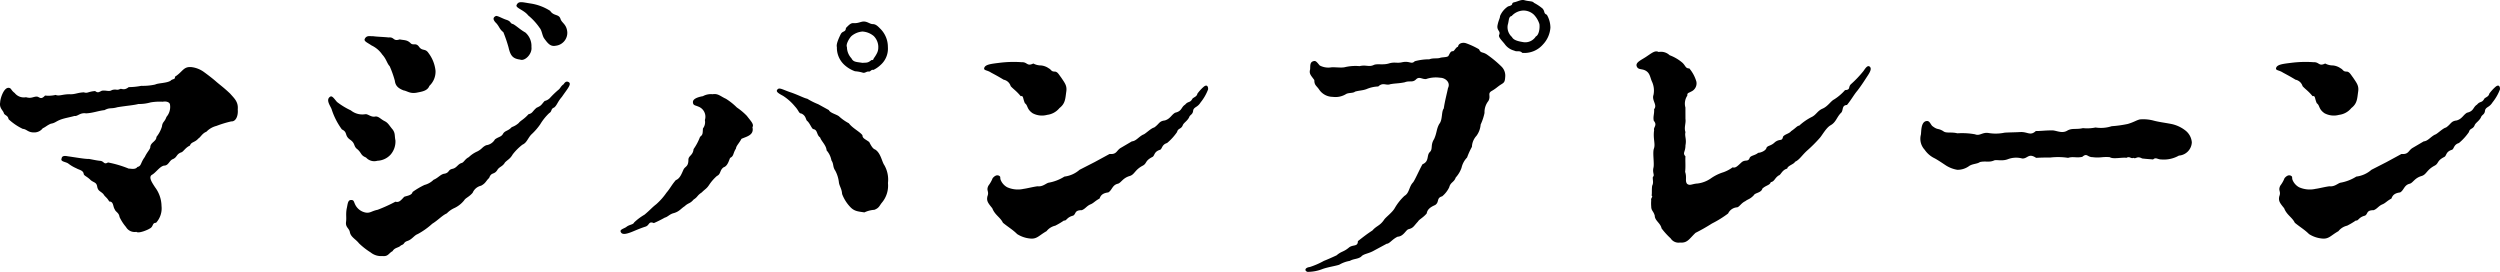 <svg xmlns="http://www.w3.org/2000/svg" width="247.702" height="26.936" viewBox="0 0 247.702 26.936"><path d="M-100.8-16.832c-.608-.576-.928-.8-1.344-1.152-.352-.32-.992-.8-1.216-.96a2.625,2.625,0,0,0-1.28-.512c-.8-.064-.832.448-1.632.96.064.288-.256.192-.416.384-.384.256-1.216.224-1.536.384a5.625,5.625,0,0,1-1.376.128,6.574,6.574,0,0,1-1.248.128c-.48.384-.7.1-.864.192-.352.16-.352-.032-.8.1-.288.192-.544,0-.992.064-.288.128-.384.256-.672.032-.736.064-.736.256-1.12.128-.608.032-.832.192-1.312.192-.736-.032-1.152.224-1.472.064a3.186,3.186,0,0,1-1.056.064c-.416.448-.512.16-.8.1-.384,0-.544.224-1.088.064a1.152,1.152,0,0,1-1.12-.416c-.384-.288-.32-.48-.576-.512-.512-.064-.864,1.088-.864,1.44-.1.544.256.768.352,1.024.064.288.416.224.48.64a5.475,5.475,0,0,0,1.408.96c.416.032.512.384,1.184.352a1.045,1.045,0,0,0,.8-.416c.256-.1.416-.288.8-.448.416-.064.48-.224.992-.416.448-.16.928-.224,1.344-.352.32.064.544-.352,1.152-.256.672-.032,1.216-.256,1.824-.32.544-.288.64-.1,1.28-.288.992-.16,1.6-.192,2.08-.32a4.144,4.144,0,0,0,1.216-.16,5.524,5.524,0,0,1,1.216-.064c.224-.064.672,0,.7.288a1.509,1.509,0,0,1-.352,1.216c-.192.544-.384.448-.448.96a3.116,3.116,0,0,1-.544,1.024c0,.448-.608.544-.608,1.024-.032.224-.32.48-.544.96-.448.608-.32.9-.736.992-.192.288-.64.16-.864.16a10.821,10.821,0,0,0-2.048-.608c-.416.256-.384-.128-.768-.16s-.9-.16-1.152-.192c-.288.032-1.536-.192-2.048-.256-.608-.128-.608.128-.64.256-.1.288.48.288.7.48a3.7,3.7,0,0,0,.768.448c.256.16.7.192.736.576.064.192.32.224.7.608.32.256.576.192.64.672.1.416.288.384.608.7.16.288.352.32.576.736.448,0,.352.48.544.768.1.288.416.32.48.768a4.331,4.331,0,0,0,.64.992.982.982,0,0,0,1.024.48c.256.192,1.184-.224,1.312-.32.416-.192.224-.576.64-.576a2.113,2.113,0,0,0,.544-1.664,3.172,3.172,0,0,0-.64-1.856c-.288-.448-.7-1.024-.288-1.248.384-.224.768-.832,1.184-.9.448,0,.512-.512.864-.64.448-.192.32-.48.832-.672.192-.032.416-.48.864-.672.128-.384.48-.288.832-.7.224-.128.384-.512.8-.672a2.087,2.087,0,0,1,.992-.576,10.773,10.773,0,0,1,1.472-.448c.448.032.7-.544.64-1.184C-99.968-16.032-100.416-16.384-100.8-16.832ZM-86.784-21.6a2.641,2.641,0,0,1,1.056.9c.416.448.48.9.736,1.152a10.125,10.125,0,0,1,.512,1.44c.064.544.384.768.864.96.384.064.64.352,1.312.224.48-.1,1.056-.16,1.248-.672a1.935,1.935,0,0,0,.608-1.5,3.524,3.524,0,0,0-.7-1.76c-.32-.48-.608-.16-.928-.608s-.576-.1-.832-.352c-.352-.352-.608-.288-1.088-.384-.672.224-.512-.256-1.088-.192-.608-.064-1.12-.064-1.568-.128-.224.032-.608-.128-.8.256C-87.584-22.016-87.2-21.888-86.784-21.6Zm15.52-2.976a5.882,5.882,0,0,1,1.12,1.216c.256.288.256.8.48,1.088.352.48.608.8,1.12.7a1.289,1.289,0,0,0,1.152-1.344c-.064-.8-.544-.9-.672-1.312-.16-.512-.672-.256-1.024-.8a4.976,4.976,0,0,0-1.984-.736c-.832-.128-1.152-.256-1.344.16C-72.544-25.312-71.68-25.12-71.264-24.576Zm-3.232.7c.384.384.352.64.768.96a13.734,13.734,0,0,1,.512,1.5c.192.832.416,1.12,1.152,1.216.448.192,1.216-.544,1.12-1.248a1.775,1.775,0,0,0-.608-1.44c-.48-.256-.9-.672-1.216-.832-.32-.064-.16-.256-.64-.416-.416-.128-.864-.416-1.056-.384C-74.816-24.352-74.72-24.128-74.5-23.872ZM-88.9-12.256c.544.384.288.64.736.96.416.384.288.576.832.8a1.087,1.087,0,0,0,1.12.32,1.875,1.875,0,0,0,1.312-.608,1.983,1.983,0,0,0,.48-1.408c-.1-.48,0-.672-.256-1.056-.384-.448-.448-.672-.832-.864s-.576-.48-.9-.448c-.448.1-.736-.288-1.024-.224a1.811,1.811,0,0,1-1.408-.384A7.084,7.084,0,0,1-90.208-16c-.256-.288-.448-.608-.64-.544-.544.288,0,.96.1,1.248a6.985,6.985,0,0,0,1.024,2.016C-89.12-12.992-89.5-12.672-88.9-12.256Zm21.664-5.7c-.256-.16-.416.032-.512.192-.32.224-.32.416-.544.576a9.212,9.212,0,0,0-.768.736,1.045,1.045,0,0,1-.576.352c-.352.384-.288.448-.8.672-.448.384-.384.544-.8.64-.448.512-.8.64-.96.864a2.036,2.036,0,0,1-.7.416c-.352.384-.608.32-.832.608-.192.384-.448.32-.832.608a1.169,1.169,0,0,1-.864.576c-.416.192-.384.352-.864.608a2.909,2.909,0,0,0-.864.576c-.384.192-.48.512-.7.576-.384.1-.48.48-.9.576-.48.1-.288.352-.768.48-.416.032-.64.416-1.12.608a1.968,1.968,0,0,1-.9.512,7.488,7.488,0,0,0-1.184.7c-.064.352-.64.384-.832.48-.352.384-.512.576-.864.48a15.591,15.591,0,0,1-1.76.8c-.608.128-.7.32-1.12.288a1.454,1.454,0,0,1-1.152-.9c-.1-.224-.1-.384-.416-.352-.288.032-.288.48-.384.864-.1.576,0,.864-.064,1.312-.064.544.32.608.384,1.024.1.48.576.672.9,1.088a7.034,7.034,0,0,0,1.152.9A1.639,1.639,0,0,0-85.7-.736c.576.064.608-.288.992-.48.224-.384.608-.32.832-.576.448-.16.192-.288.672-.448.448-.16.64-.544.992-.672a7.2,7.2,0,0,0,1.44-1.024c.576-.352.992-.832,1.44-1.024A2.435,2.435,0,0,1-78.56-5.5a2.707,2.707,0,0,0,.96-.768c.128-.224.48-.32.832-.736a1.189,1.189,0,0,1,.832-.7c.48-.256.48-.48.8-.768.224-.608.48-.288.8-.768.192-.352.544-.352.768-.768.288-.288.512-.352.768-.8a5.444,5.444,0,0,1,.96-.96c.448-.192.544-.672.9-1.024a5.858,5.858,0,0,0,.864-.992,5.272,5.272,0,0,1,.9-1.12c.288-.16.128-.416.48-.544.288-.224.32-.544.768-1.056C-67.424-17.248-66.944-17.76-67.232-17.952Zm30.88-5.28c-.224-.224-.448-.48-.768-.48-.288,0-.512-.256-.9-.256-.288,0-.544.192-.992.16-.288-.032-.48.192-.768.48-.032.448-.32.256-.512.608-.16.32-.48.992-.384,1.28a2.3,2.3,0,0,0,.768,1.792,3.1,3.1,0,0,0,1.024.608,3.562,3.562,0,0,1,.736.128c.256.1.384-.128.64-.1.16.032.224-.224.448-.16a2.754,2.754,0,0,0,.7-.48,2.158,2.158,0,0,0,.736-1.792A2.539,2.539,0,0,0-36.352-23.232Zm-.224,1.792a1.218,1.218,0,0,1-.128.608,3.245,3.245,0,0,1-.32.512c-.064.256-.192.128-.256.192-.352.288-.48.224-.864.256-.608-.1-.9-.064-1.088-.448a1.657,1.657,0,0,1-.448-1.12c-.128-.224.192-.832.448-1.088a1.939,1.939,0,0,1,1.088-.448,1.933,1.933,0,0,1,1.12.448A1.559,1.559,0,0,1-36.576-21.44ZM-49.6-14.624a6.214,6.214,0,0,0-.992-.832,6.156,6.156,0,0,0-1.088-.864c-.512-.224-.768-.544-1.312-.448a1.628,1.628,0,0,0-.96.192c-.576.1-.992.288-.992.576,0,.352.224.32.512.448a1.073,1.073,0,0,1,.672,1.344,1.022,1.022,0,0,1-.192.832c-.032.512,0,.608-.288.832a5.33,5.33,0,0,1-.64,1.216c-.064.64-.512.64-.512,1.056,0,.7-.32.64-.48.96-.192.416-.352.9-.768,1.056-.416.48-.544.8-.928,1.248a6.311,6.311,0,0,1-1.024,1.152c-.416.32-.576.544-1.152,1.024a5.342,5.342,0,0,0-1.024.768c-.1.224-.416.192-.736.416-.16.16-.672.256-.608.48.1.32.448.32,1.216,0,.384-.16.832-.352,1.248-.48s.288-.576.832-.352a11.5,11.5,0,0,0,1.088-.544c.288-.064.48-.352.9-.448.544-.16.7-.448,1.056-.672.416-.384.512-.224.9-.672.416-.256.32-.384.8-.7.384-.384.48-.352.768-.8a4.432,4.432,0,0,1,.736-.832c.416-.192.256-.576.672-.864.416-.128.544-.768.64-.928.384-.192.256-.416.576-.928.032-.288.288-.48.544-.96.48-.224,1.28-.352,1.088-1.152C-48.864-13.792-49.216-14.112-49.6-14.624Zm7.072-1.152a6.906,6.906,0,0,1-1.088-.544c-.32-.064-.768-.32-1.568-.608-.8-.256-1.184-.544-1.376-.32-.192.192,0,.352.544.64a5.067,5.067,0,0,1,1.184,1.056c.416.448.352.672.64.7.48.224.416.64.576.736.256.224.416.7.576.8.48.064.32.576.7.832.1.352.608.768.64,1.28a2.061,2.061,0,0,1,.48.992c.256.384.1.608.384,1.024a3.277,3.277,0,0,1,.352,1.12c.032.384.288.64.32,1.184a3.808,3.808,0,0,0,.8,1.28c.416.448.8.448,1.408.544a2.792,2.792,0,0,1,.992-.256c.48-.192.48-.384.736-.7a2.613,2.613,0,0,0,.608-1.952,2.893,2.893,0,0,0-.352-1.76c-.256-.352-.352-1.216-.928-1.568-.224-.064-.416-.416-.576-.736-.384-.288-.672-.352-.672-.672-.256-.352-.992-.7-1.344-1.184a4.71,4.71,0,0,1-.992-.7c-.256-.192-.864-.32-.992-.608Zm18.368-2.432a.915.915,0,0,1,.7.64c.256.288.576.48.992.992.288-.064.192.192.416.7.32.224.16.576.768.992a1.959,1.959,0,0,0,1.44.16,1.856,1.856,0,0,0,1.216-.672c.576-.448.576-.9.672-1.6.1-.608-.128-.864-.512-1.44-.224-.288-.352-.576-.64-.576-.352,0-.32-.192-.576-.32a1.6,1.6,0,0,0-.768-.288,1.626,1.626,0,0,1-.768-.192c-.64.32-.576-.16-1.152-.128a11.2,11.2,0,0,0-2.24.064c-.8.1-1.376.16-1.472.512-.064.256.288.192.672.448C-24.992-18.688-24.736-18.56-24.16-18.208Zm11.616,6.752c-.448.256-.384.672-1.12.608l-1.472.8-1.5.768a2.791,2.791,0,0,1-1.5.672A4.342,4.342,0,0,1-19.712-8c-.256.064-.576.416-1.088.352-.48.064-1.088.224-1.376.256a2.6,2.6,0,0,1-1.632-.16,1.459,1.459,0,0,1-.608-.64c-.16-.32.032-.384-.224-.512-.224-.1-.448.064-.608.256a3.049,3.049,0,0,1-.416.736c-.256.512.1.544-.1,1.056-.1.448.032.64.48,1.184.256.672.8.9,1.056,1.44.544.448.96.672,1.408,1.12a2.881,2.881,0,0,0,1.376.448c.608.032.8-.32,1.536-.736a1.545,1.545,0,0,1,.864-.544,7.374,7.374,0,0,0,.864-.512c.256.064.256-.32.9-.48.32-.16.1-.544.864-.544.352-.128.48-.416.864-.576.32-.128.416-.32.9-.576.128-.384.384-.544.864-.608.384-.224.384-.736.96-.864.32-.1.48-.576,1.184-.768.48-.16.48-.608,1.28-1.024.416-.224.192-.48.96-.864.224-.128.128-.512.736-.7.224-.064.16-.512.7-.672a5.433,5.433,0,0,0,.992-1.088c.1-.416.416-.256.576-.7.1-.224.416-.384.608-.736.1-.32.384-.256.416-.736.128-.352.416-.256.736-.768a4.7,4.7,0,0,0,.736-1.28c.032-.192-.064-.608-.48-.224a4.085,4.085,0,0,0-.576.64c-.064.288-.288.32-.48.48-.256.48-.416.224-.736.608-.416.256-.288.64-.992.8-.384.224-.48.608-1.024.768-.576.064-.544.352-1.056.7-.32.064-.9.672-1.088.7-.448.224-.7.64-1.12.672ZM29.664-24.64c-.352-.16-.16-.288-.416-.608a4.508,4.508,0,0,0-.864-.576c-.128-.192-.48-.128-.928-.256-.32-.1-.672.128-.992.192-.448.1.032.256-.64.416a2.123,2.123,0,0,0-.8.96c0,.224-.16.416-.256.96-.064.512.352.512.16.928-.064.224.288.544.544.864a1.669,1.669,0,0,0,.96.672c.288.16.512-.064.8.224A2.442,2.442,0,0,0,29.28-21.7a2.7,2.7,0,0,0,.736-1.664A2.565,2.565,0,0,0,29.664-24.64ZM28.576-22.5a1.239,1.239,0,0,1-1.216.576c-.384-.064-.992-.16-1.152-.512a1.289,1.289,0,0,1-.416-1.216c.128-.416.064-.8.384-.864a1.63,1.63,0,0,1,1.152-.544,1.5,1.5,0,0,1,1.056.416,2.377,2.377,0,0,1,.544.928C28.992-23.2,28.832-22.592,28.576-22.5ZM13.792-1.952c.288,0,.544-.448,1.088-.7.576-.032.8-.64,1.056-.736.512-.128.512-.288.96-.768.128-.224.48-.352.864-.8.064-.384.32-.608.832-.832.448-.288.1-.7.7-.864a2.65,2.65,0,0,0,.7-.9c.128-.512.48-.48.64-.96a2.843,2.843,0,0,0,.576-.96A2.141,2.141,0,0,1,21.76-10.5a6.984,6.984,0,0,1,.48-1.056,1.705,1.705,0,0,1,.448-1.088,2.159,2.159,0,0,0,.416-1.12,5.261,5.261,0,0,0,.384-1.152,1.772,1.772,0,0,1,.384-1.184c.288-.544-.16-.736.384-1.024.384-.224.512-.384.864-.608.32-.192.384-.256.416-.736a1.258,1.258,0,0,0-.384-1.056,10.754,10.754,0,0,0-1.344-1.12c-.512-.384-.672-.128-.864-.576a7.578,7.578,0,0,0-1.312-.608c-.352-.1-.736.032-.768.352-.224.064-.288.32-.48.448-.256-.032-.32.192-.48.48-.16.128-.48.1-.768.16-.32.128-.7,0-1.12.16a5.39,5.39,0,0,0-1.44.192c-.352.352-.48-.064-1.248.1-.544.128-.736-.064-1.344.128-.576.16-1.088,0-1.44.128-.512.256-.768-.032-1.44.128a4.6,4.6,0,0,0-1.44.1c-.352.1-1.12-.032-1.44.032a1.825,1.825,0,0,1-1.056-.192c-.16-.16-.352-.48-.544-.448-.48.064-.384.48-.416.832-.128.448.1.608.416,1.056,0,.544.224.544.512.992a1.627,1.627,0,0,0,1.312.672A1.989,1.989,0,0,0,9.792-16.8c.256-.128.7-.064.864-.224.448-.128.736-.1,1.152-.256a3.225,3.225,0,0,1,1.152-.256c.48-.448.768-.064,1.184-.224.544-.1.832-.064,1.44-.192.48-.192.768.064,1.12-.288.32-.32.576,0,.992-.032A2.991,2.991,0,0,1,19.1-18.4c.48,0,1.056.448.768,1.024-.1.512-.32,1.312-.416,2.016-.256.32-.1,1.12-.448,1.536-.288.512-.224.864-.512,1.5-.384.608-.1.96-.416,1.28-.352.32-.032.928-.736,1.216-.32.576-.736,1.536-.928,1.792-.416.416-.352,1.056-.864,1.344a5.32,5.32,0,0,0-.96,1.216c-.256.448-.9.9-1.056,1.152-.416.608-.736.576-1.152,1.056-.544.352-.864.608-1.44,1.056,0,.608-.512.288-.928.672-.512.416-.7.32-1.184.736-.48.224-.992.448-1.248.544A7.643,7.643,0,0,1,6.176.352c-.512.064-.544.384-.224.48a4,4,0,0,0,1.5-.288C8,.352,8.7.256,9.088.128a3.056,3.056,0,0,1,1.056-.384c.384-.224.768-.16,1.12-.416.224-.288.736-.288,1.28-.608Zm29.6-13.5a1.426,1.426,0,0,1,.192-1.184c-.032-.288.16-.256.352-.384a.888.888,0,0,0,.544-.992,3.542,3.542,0,0,0-.7-1.312c-.416,0-.352-.288-.736-.608a4.212,4.212,0,0,0-1.216-.7,1.244,1.244,0,0,0-1.088-.32c-.352-.192-.672.1-1.248.48-.48.32-1.056.544-.928.928.128.352.448.256.768.384.544.224.544.672.736,1.12a2.1,2.1,0,0,1,.16,1.344c-.192.544.416.992.064,1.408.032.48-.128.736-.032,1.152.384.448-.064.64.032.928-.128.864.16,1.376-.032,1.856-.128.448.064,1.44-.032,1.856-.128.544.16.736-.064.928-.032.288.1.544-.064.864-.064.384,0,.832-.064.96.192.16-.1.224-.032.512a3.247,3.247,0,0,0,0,.576c0,.448.224.448.352.928,0,.48.576.736.672,1.248a7.105,7.105,0,0,0,.9.992.926.926,0,0,0,.928.416c.736.064.9-.352,1.536-.96a18.335,18.335,0,0,0,1.632-.928,10.541,10.541,0,0,0,1.6-.992,1.063,1.063,0,0,1,.864-.608c.224,0,.416-.416.832-.608.288-.224.48-.192.864-.608.1-.224.736-.224.832-.64.384-.352.736-.32.832-.64.384-.064.384-.416.8-.672.192-.032.32-.544.832-.672.032-.288.7-.448.768-.672.448-.192.7-.672,1.248-1.152a13.768,13.768,0,0,0,1.184-1.184c.224-.224.64-1.024,1.088-1.28.576-.32.608-.832,1.088-1.28.192-.288.032-.7.544-.736.448-.544.672-.992,1.024-1.408.448-.576.864-1.248.992-1.44.256-.384.48-.768.224-.96-.224-.16-.448.224-.608.448a10.938,10.938,0,0,1-1.248,1.312c-.288.288,0,.544-.576.576a4.96,4.96,0,0,1-1.088.928c-.32.16-.608.672-1.12.9-.544.224-.64.64-1.152.864a5.559,5.559,0,0,0-1.184.832c-.192,0-.32.224-.8.544-.192.256-.608.288-.8.544-.1.512-.288.16-.8.544-.384.384-.7.32-.832.544-.064.32-.608.512-.832.512-.288.256-.7.256-.832.48-.16.48-.448.128-.832.48s-.576.576-.864.48a3.567,3.567,0,0,1-.9.48,4.487,4.487,0,0,0-1.248.608,2.945,2.945,0,0,1-1.312.512c-.576.032-.768.256-1.056.032-.224-.288,0-.608-.192-1.184.064-.576,0-1.12.032-1.536-.32-.352,0-.416,0-1.088.128-.64-.1-.9,0-1.312-.16-.48.064-.864,0-1.312Zm49.568,2.3a3.353,3.353,0,0,0-1.44-.672c-.672-.128-1.216-.192-1.7-.32a3.962,3.962,0,0,0-1.408-.128c-.384.1-.544.256-1.184.448a11.341,11.341,0,0,1-1.6.224,3.413,3.413,0,0,1-1.6.128,4.1,4.1,0,0,1-1.248.064c-.7.16-1.088-.032-1.568.256-.544.32-1.12-.064-1.536-.032-.672,0-.992.064-1.568.064-.544.512-.8.064-1.536.1-.512.032-1.184.032-1.568.064a4.292,4.292,0,0,1-1.568.032c-.64-.1-.864.32-1.344.128a7.142,7.142,0,0,0-1.76-.1c-.608-.16-1.12.032-1.408-.224-.544-.32-.512-.064-1.088-.512-.192-.224-.256-.512-.544-.48-.608.064-.512,1.152-.576,1.376a1.6,1.6,0,0,0,.384,1.472,2.472,2.472,0,0,0,.96.832c.256.128.736.448,1.024.64a3.033,3.033,0,0,0,1.248.512,1.942,1.942,0,0,0,1.184-.384c.352-.224.8-.192,1.056-.384.576-.128.9.064,1.408-.16.224-.1.8.1,1.376-.128a2.287,2.287,0,0,1,1.408-.064c.544.032.608-.576,1.376-.064.576-.032.9-.032,1.408-.032a6.593,6.593,0,0,1,1.76.032c.512-.16.832.032,1.408-.1.48-.416.48.032,1.024.032.768.1.928-.064,1.7,0,.32.224,1.184,0,1.664.064.288-.192.448.128.672,0,.256.16.352-.224.864.064.512.064.768.064,1.088.1.288-.256.416,0,.832,0a3.01,3.01,0,0,0,1.728-.384A1.377,1.377,0,0,0,93.568-12,1.652,1.652,0,0,0,92.96-13.152Zm10.88-5.056a.915.915,0,0,1,.7.64c.256.288.576.48.992.992.288-.064.192.192.416.7.32.224.16.576.768.992a1.959,1.959,0,0,0,1.44.16,1.856,1.856,0,0,0,1.216-.672c.576-.448.576-.9.672-1.6.1-.608-.128-.864-.512-1.44-.224-.288-.352-.576-.64-.576-.352,0-.32-.192-.576-.32a1.6,1.6,0,0,0-.768-.288,1.626,1.626,0,0,1-.768-.192c-.64.32-.576-.16-1.152-.128a11.2,11.2,0,0,0-2.24.064c-.8.1-1.376.16-1.472.512-.064.256.288.192.672.448C103.008-18.688,103.264-18.56,103.84-18.208Zm11.616,6.752c-.448.256-.384.672-1.12.608l-1.472.8-1.5.768a2.791,2.791,0,0,1-1.5.672A4.342,4.342,0,0,1,108.288-8c-.256.064-.576.416-1.088.352-.48.064-1.088.224-1.376.256a2.6,2.6,0,0,1-1.632-.16,1.459,1.459,0,0,1-.608-.64c-.16-.32.032-.384-.224-.512-.224-.1-.448.064-.608.256a3.048,3.048,0,0,1-.416.736c-.256.512.1.544-.1,1.056-.1.448.032.64.48,1.184.256.672.8.9,1.056,1.44.544.448.96.672,1.408,1.12a2.881,2.881,0,0,0,1.376.448c.608.032.8-.32,1.536-.736a1.545,1.545,0,0,1,.864-.544,7.374,7.374,0,0,0,.864-.512c.256.064.256-.32.9-.48.32-.16.1-.544.864-.544.352-.128.48-.416.864-.576.32-.128.416-.32.9-.576.128-.384.384-.544.864-.608.384-.224.384-.736.96-.864.32-.1.48-.576,1.184-.768.48-.16.48-.608,1.28-1.024.416-.224.192-.48.96-.864.224-.128.128-.512.736-.7.224-.064.16-.512.7-.672a5.433,5.433,0,0,0,.992-1.088c.1-.416.416-.256.576-.7.1-.224.416-.384.608-.736.1-.32.384-.256.416-.736.128-.352.416-.256.736-.768a4.7,4.7,0,0,0,.736-1.28c.032-.192-.064-.608-.48-.224a4.085,4.085,0,0,0-.576.64c-.064.288-.288.32-.48.48-.256.48-.416.224-.736.608-.416.256-.288.64-.992.8-.384.224-.48.608-1.024.768-.576.064-.544.352-1.056.7-.32.064-.9.672-1.088.7-.448.224-.7.64-1.12.672Z" transform="translate(123.6 26.104)"/></svg>